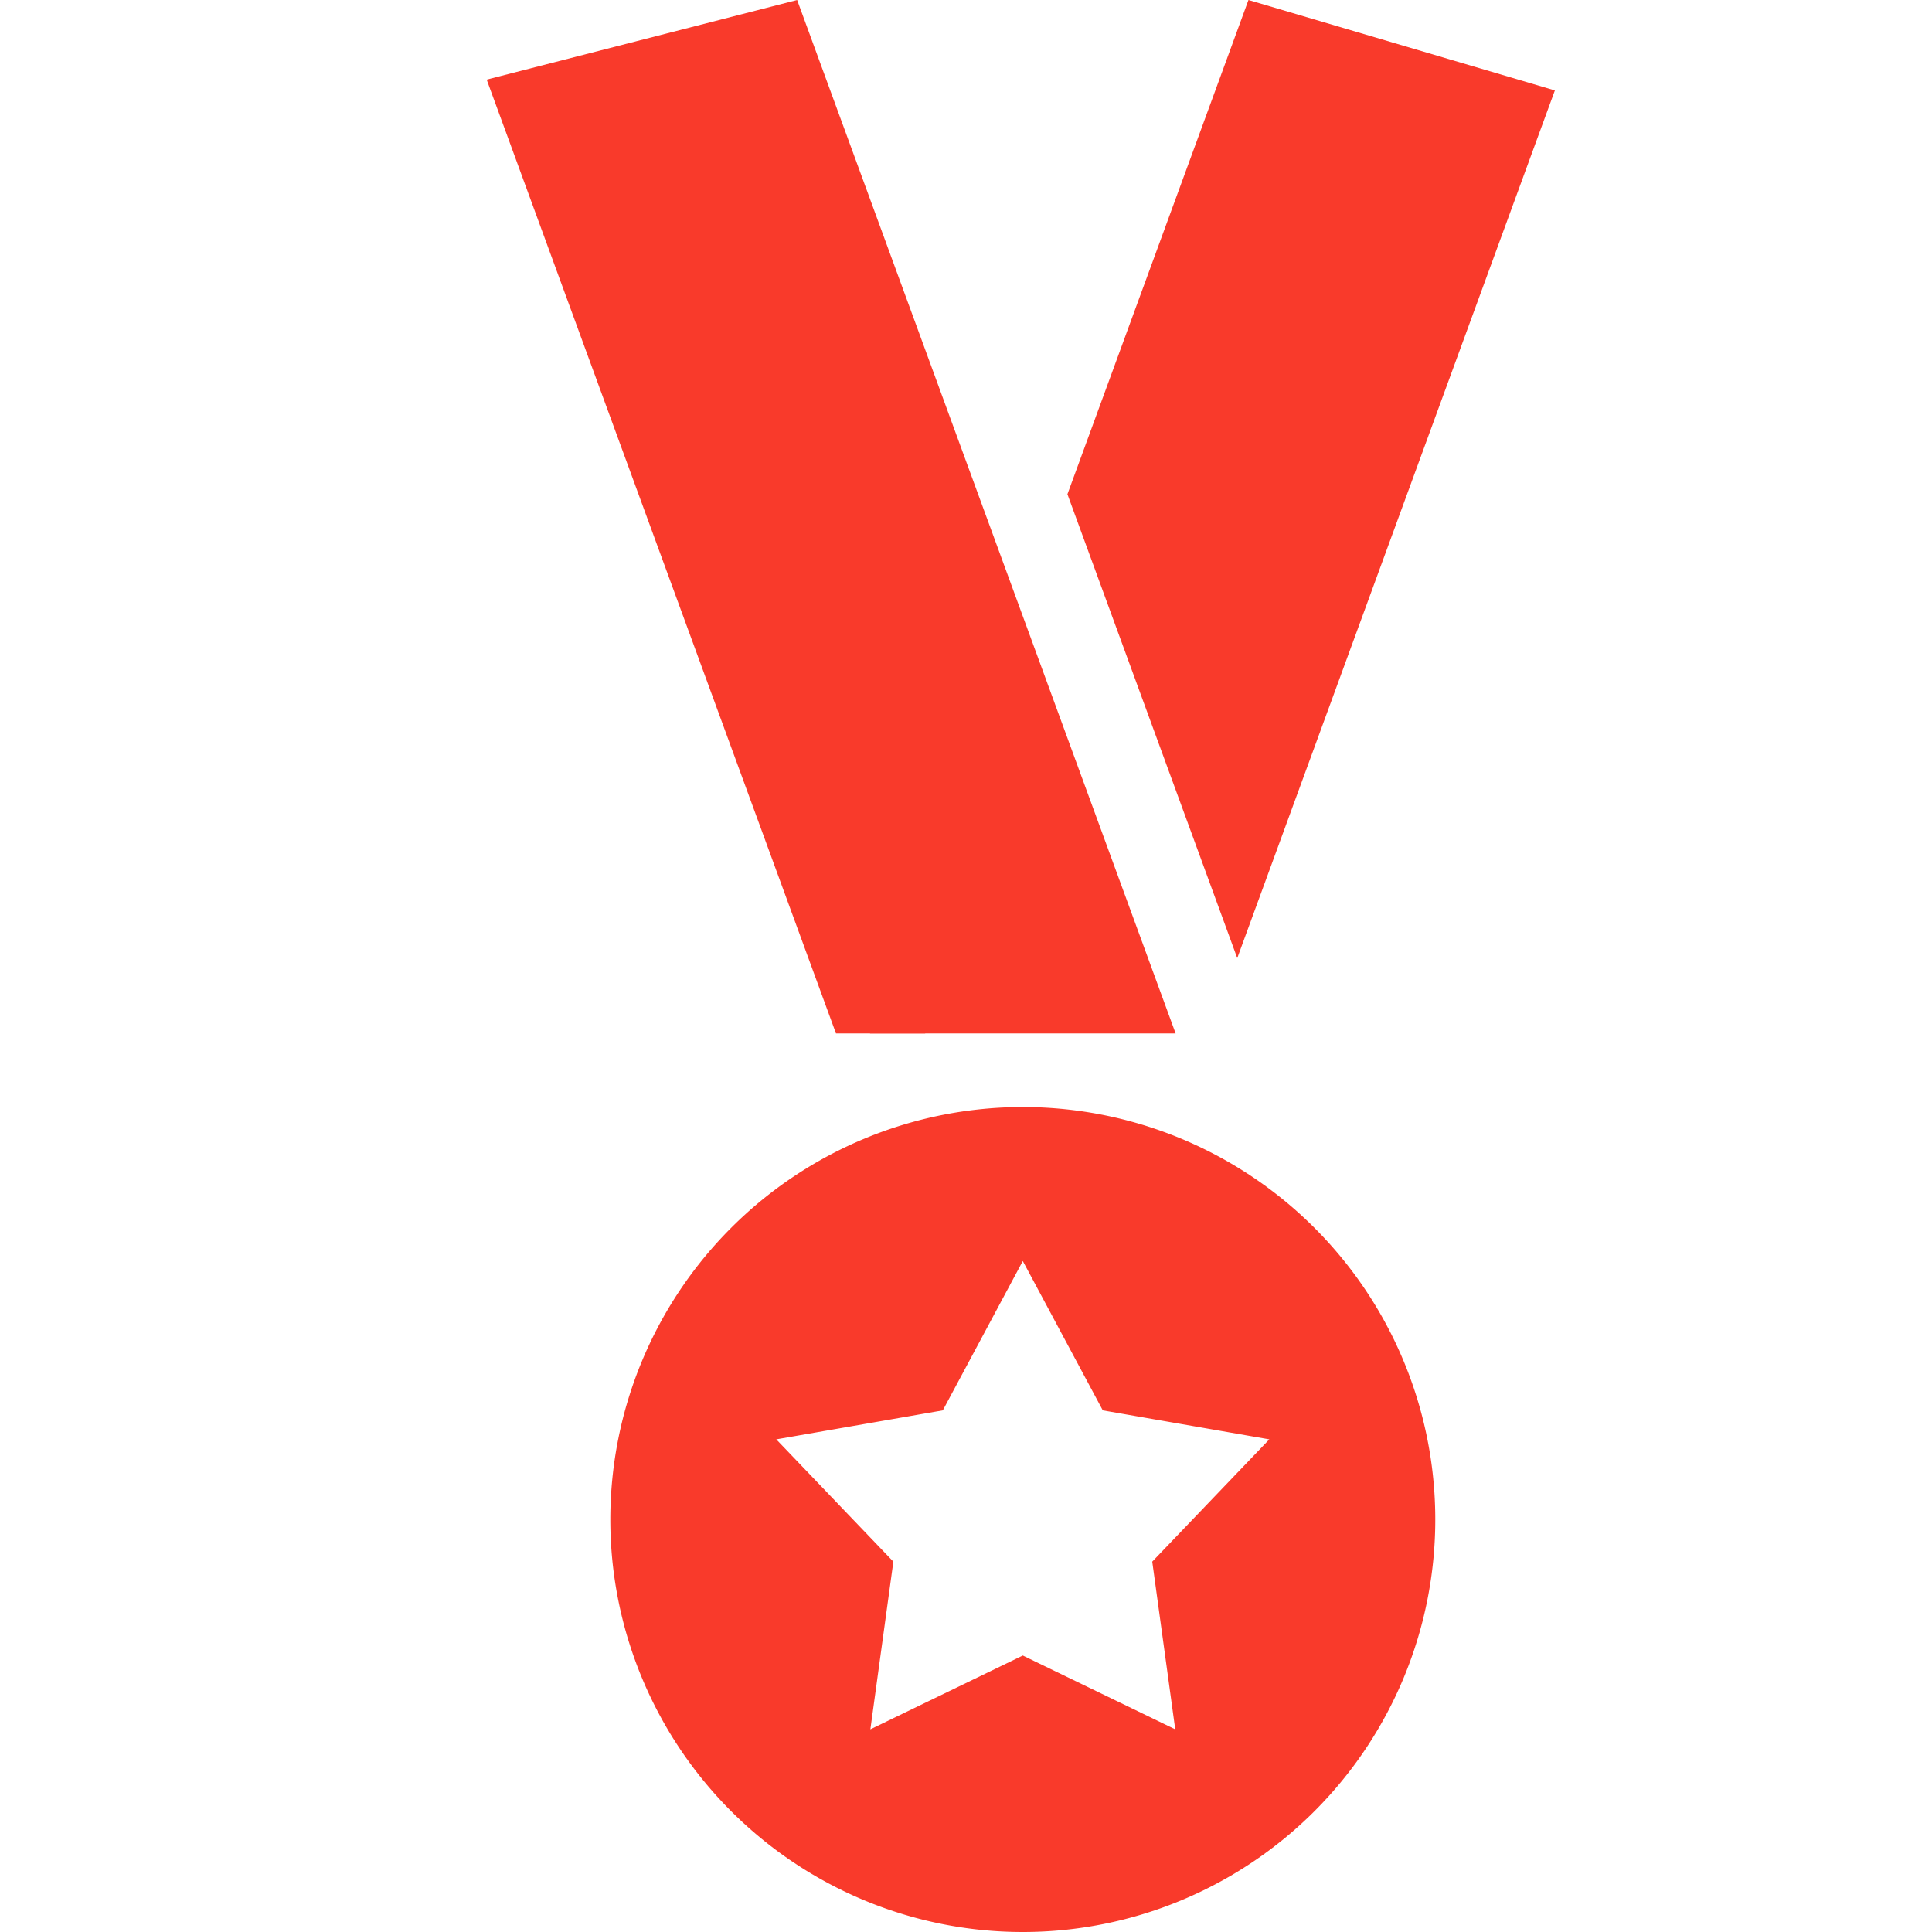 <svg id="Layer_1" data-name="Layer 1" xmlns="http://www.w3.org/2000/svg" viewBox="0 0 100 100"><defs><style>.cls-1{fill:#f93a2b;}</style></defs><title>Highlights</title><polygon class="cls-1" points="25.19 4.12 41.26 0 60.85 53.49 43.27 53.49 25.19 4.12"/><polygon class="cls-1" points="64.04 49.59 80.48 4.68 64.62 0 55.25 25.58 64.04 49.59"/><polygon class="cls-1" points="45.03 53.49 47.89 53.49 46.46 49.59 45.03 53.49"/><path class="cls-1" d="M52.94,57.3A21.35,21.35,0,1,0,74.29,78.65,21.35,21.35,0,0,0,52.94,57.3Zm7.89,32.21-7.89-3.82-7.89,3.82,1.19-8.68L40.18,74.5,48.8,73l4.14-7.73L57.08,73,65.7,74.5l-6.06,6.33Z"/></svg>